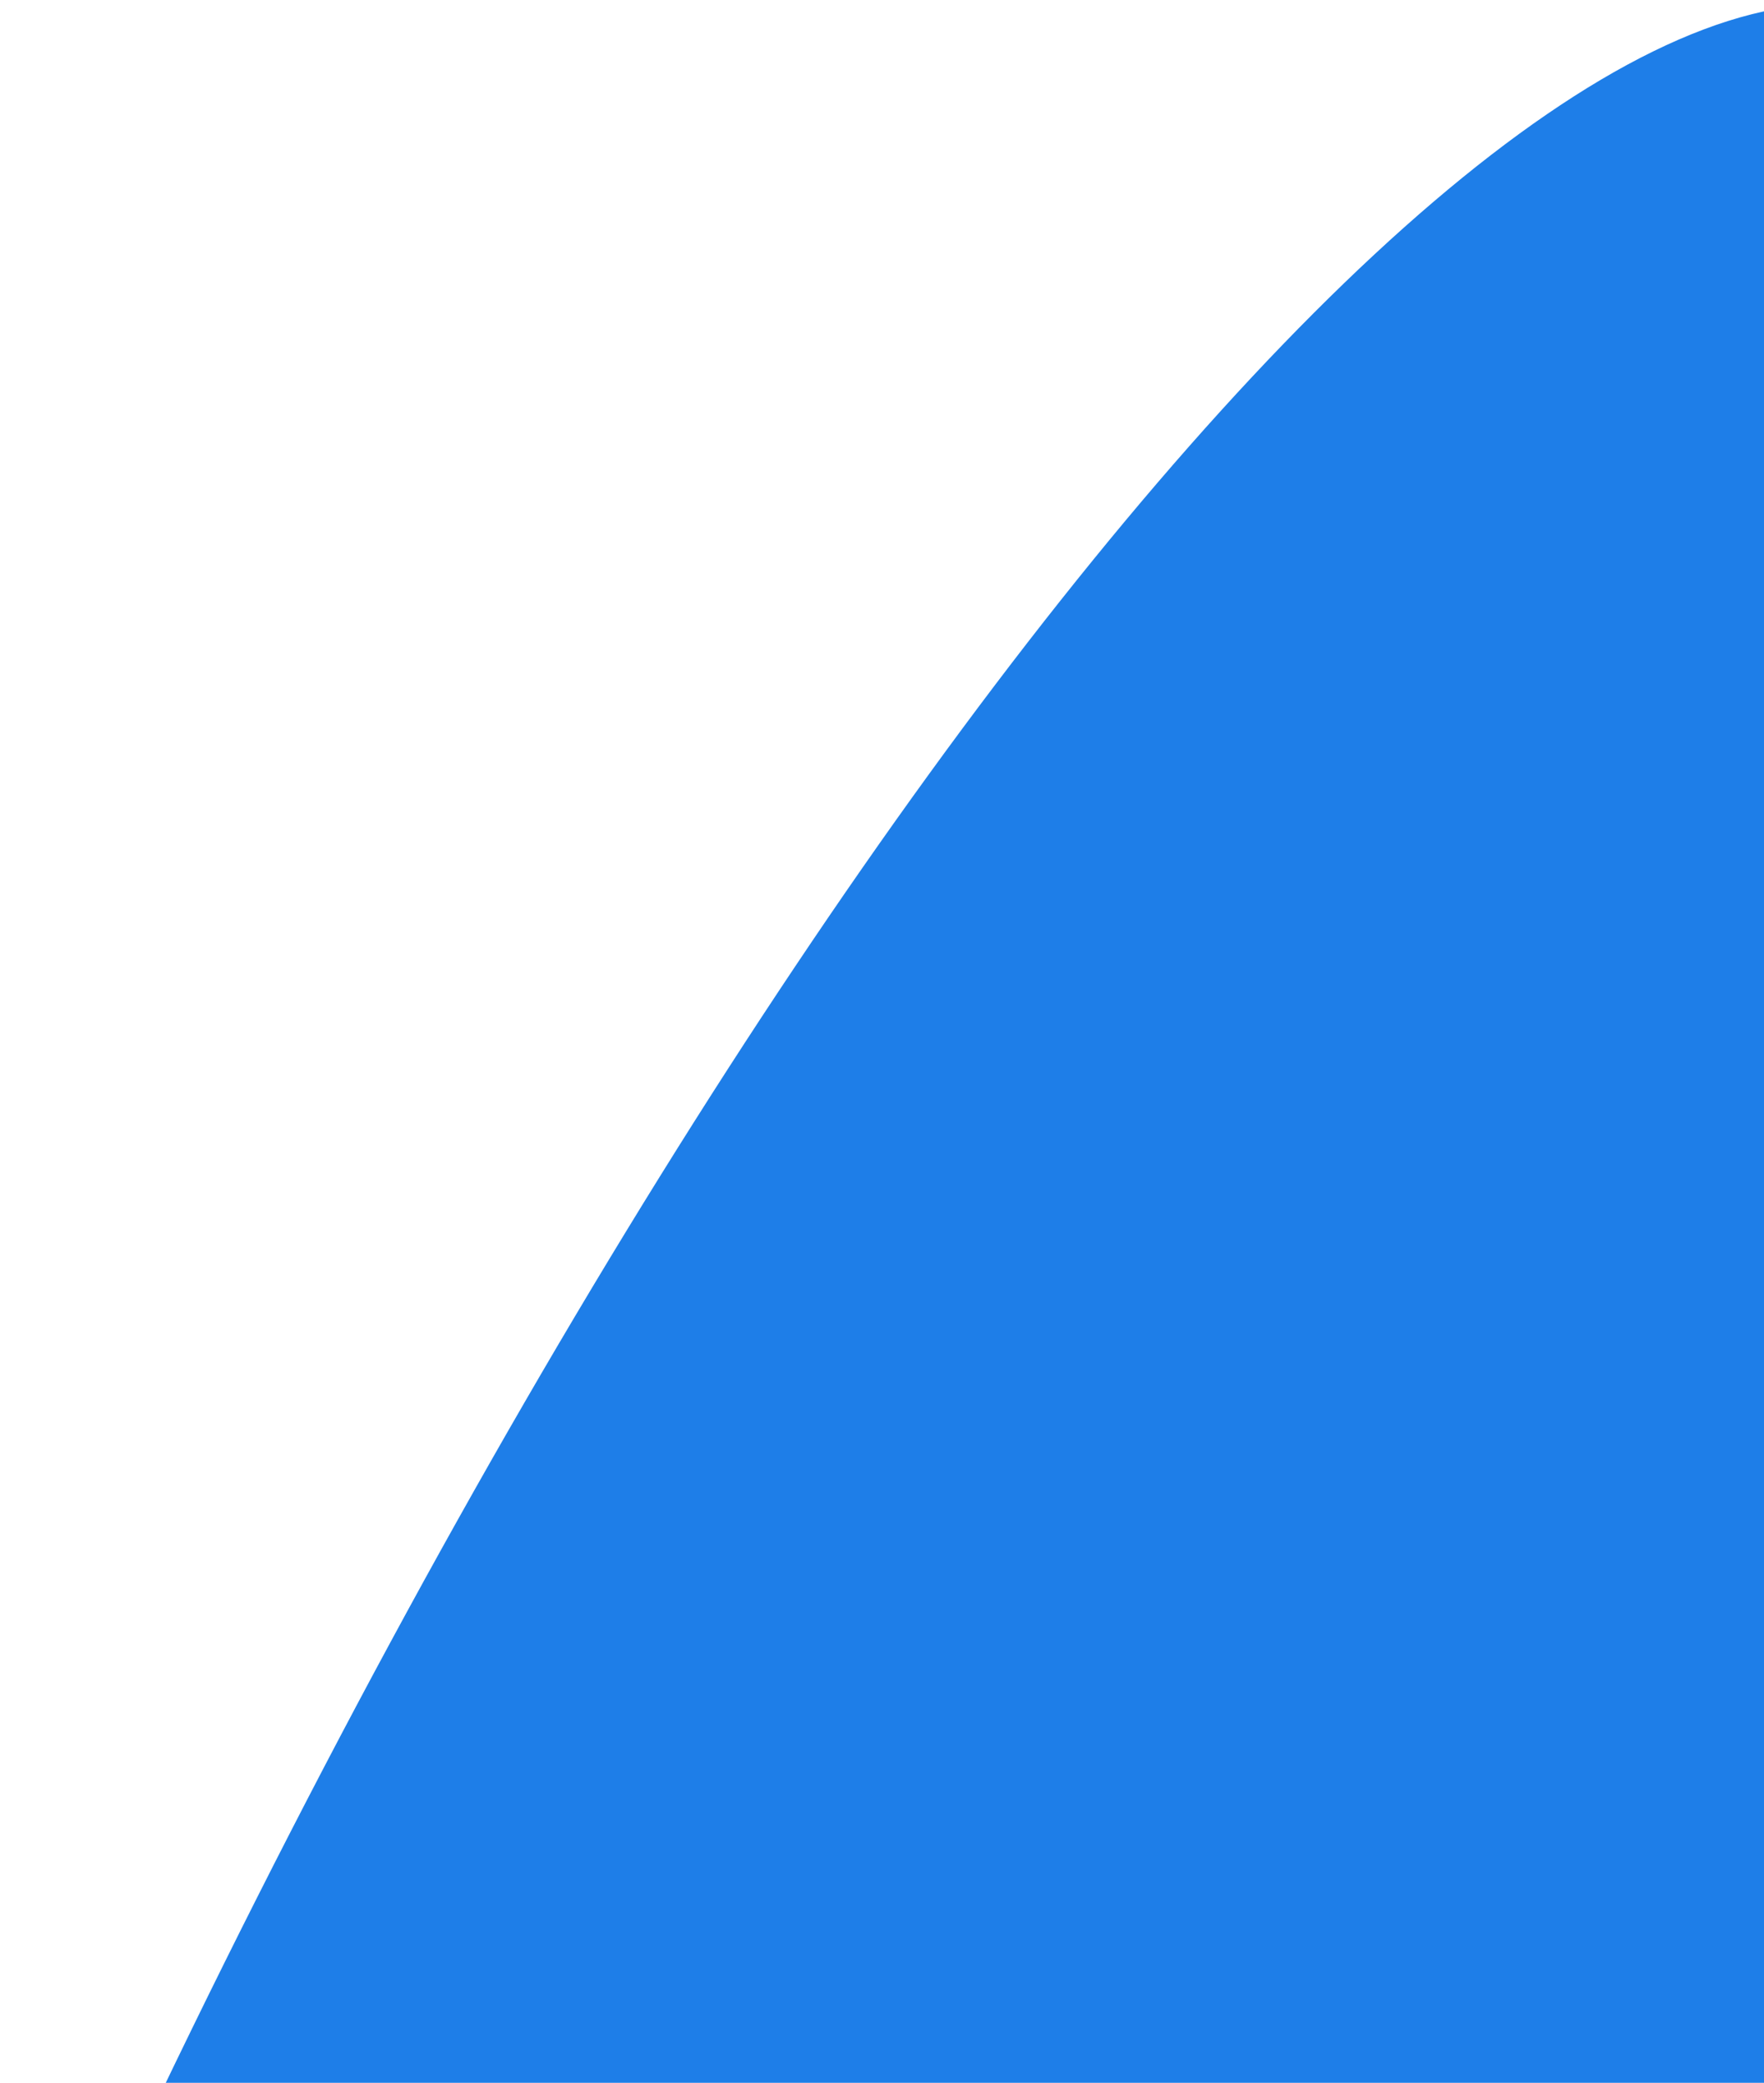 <?xml version="1.0" encoding="UTF-8"?> <svg xmlns="http://www.w3.org/2000/svg" width="355" height="419" viewBox="0 0 355 419" fill="none"><path d="M0.133 491.208L289.411 618.334C422.966 314.426 466.477 39.6 386.595 4.496C306.713 -30.609 133.688 187.299 0.133 491.208Z" fill="#1E7EE8"></path></svg> 